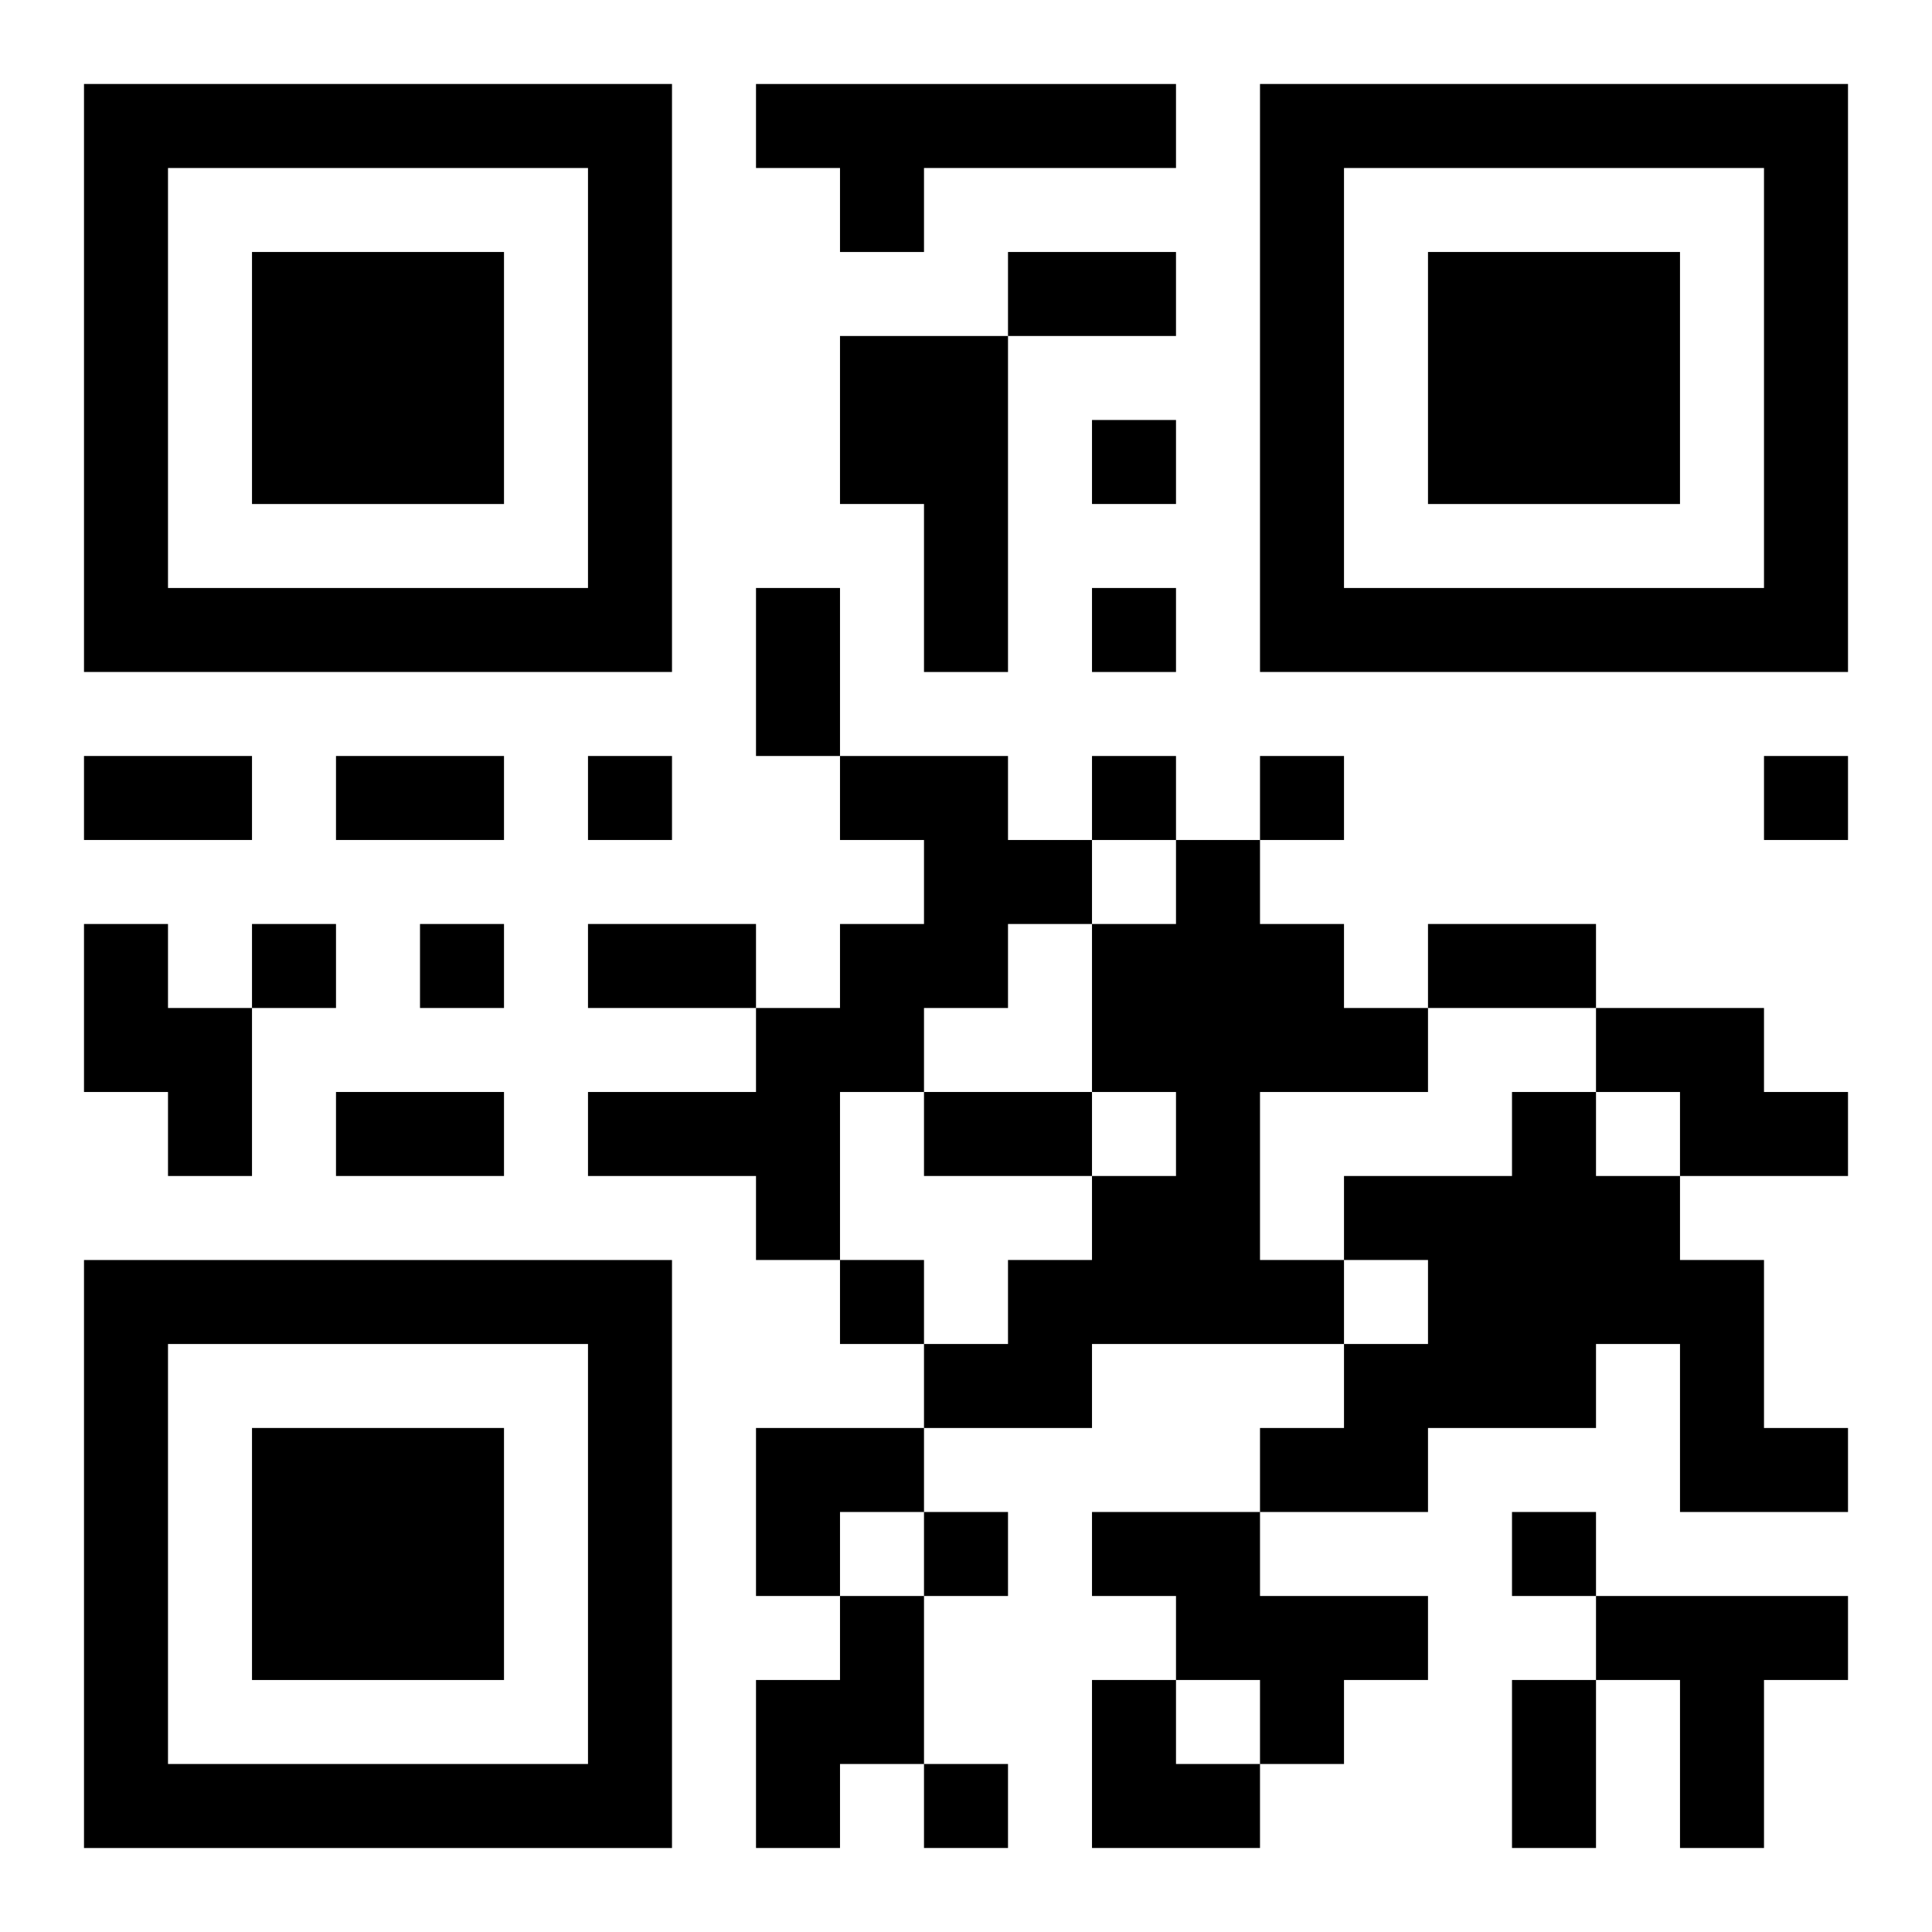 <?xml version="1.0" encoding="UTF-8"?>
<svg width="250" height="250" baseProfile="full" version="1.1" viewBox="-1 -1 23 23" xmlns="http://www.w3.org/2000/svg" xmlns:xlink="http://www.w3.org/1999/xlink"><symbol id="a"><path d="m0 7v7h7v-7h-7zm1 1h5v5h-5v-5zm1 1v3h3v-3h-3z"/></symbol><use y="-7" xlink:href="#a"/><use y="7" xlink:href="#a"/><use x="14" y="-7" xlink:href="#a"/><path d="m8 0h5v1h-3v1h-1v-1h-1v-1m1 3h2v4h-1v-2h-1v-2m0 5h2v1h1v1h-1v1h-1v1h-1v2h-1v-1h-2v-1h2v-1h1v-1h1v-1h-1v-1m4 1h1v1h1v1h1v1h-2v2h1v1h-3v1h-2v-1h1v-1h1v-1h1v-1h-1v-2h1v-1m-13 1h1v1h1v2h-1v-1h-1v-2m18 1h2v1h1v1h-2v-1h-1v-1m-1 1h1v1h1v1h1v2h1v1h-2v-2h-1v1h-2v1h-2v-1h1v-1h1v-1h-1v-1h2v-1m-5 5h2v1h2v1h-1v1h-1v-1h-1v-1h-1v-1m-3 1h1v2h-1v1h-1v-2h1v-1m9 0h3v1h-1v2h-1v-2h-1v-1m-6-14v1h1v-1h-1m0 2v1h1v-1h-1m-6 2v1h1v-1h-1m6 0v1h1v-1h-1m2 0v1h1v-1h-1m6 0v1h1v-1h-1m-18 2v1h1v-1h-1m2 0v1h1v-1h-1m5 4v1h1v-1h-1m1 3v1h1v-1h-1m7 0v1h1v-1h-1m-7 3v1h1v-1h-1m1-18h2v1h-2v-1m-3 4h1v2h-1v-2m-8 2h2v1h-2v-1m3 0h2v1h-2v-1m3 2h2v1h-2v-1m10 0h2v1h-2v-1m-13 2h2v1h-2v-1m7 0h2v1h-2v-1m7 7h1v2h-1v-2m-9-3h2v1h-1v1h-1zm4 3h1v1h1v1h-2z"/></svg>
